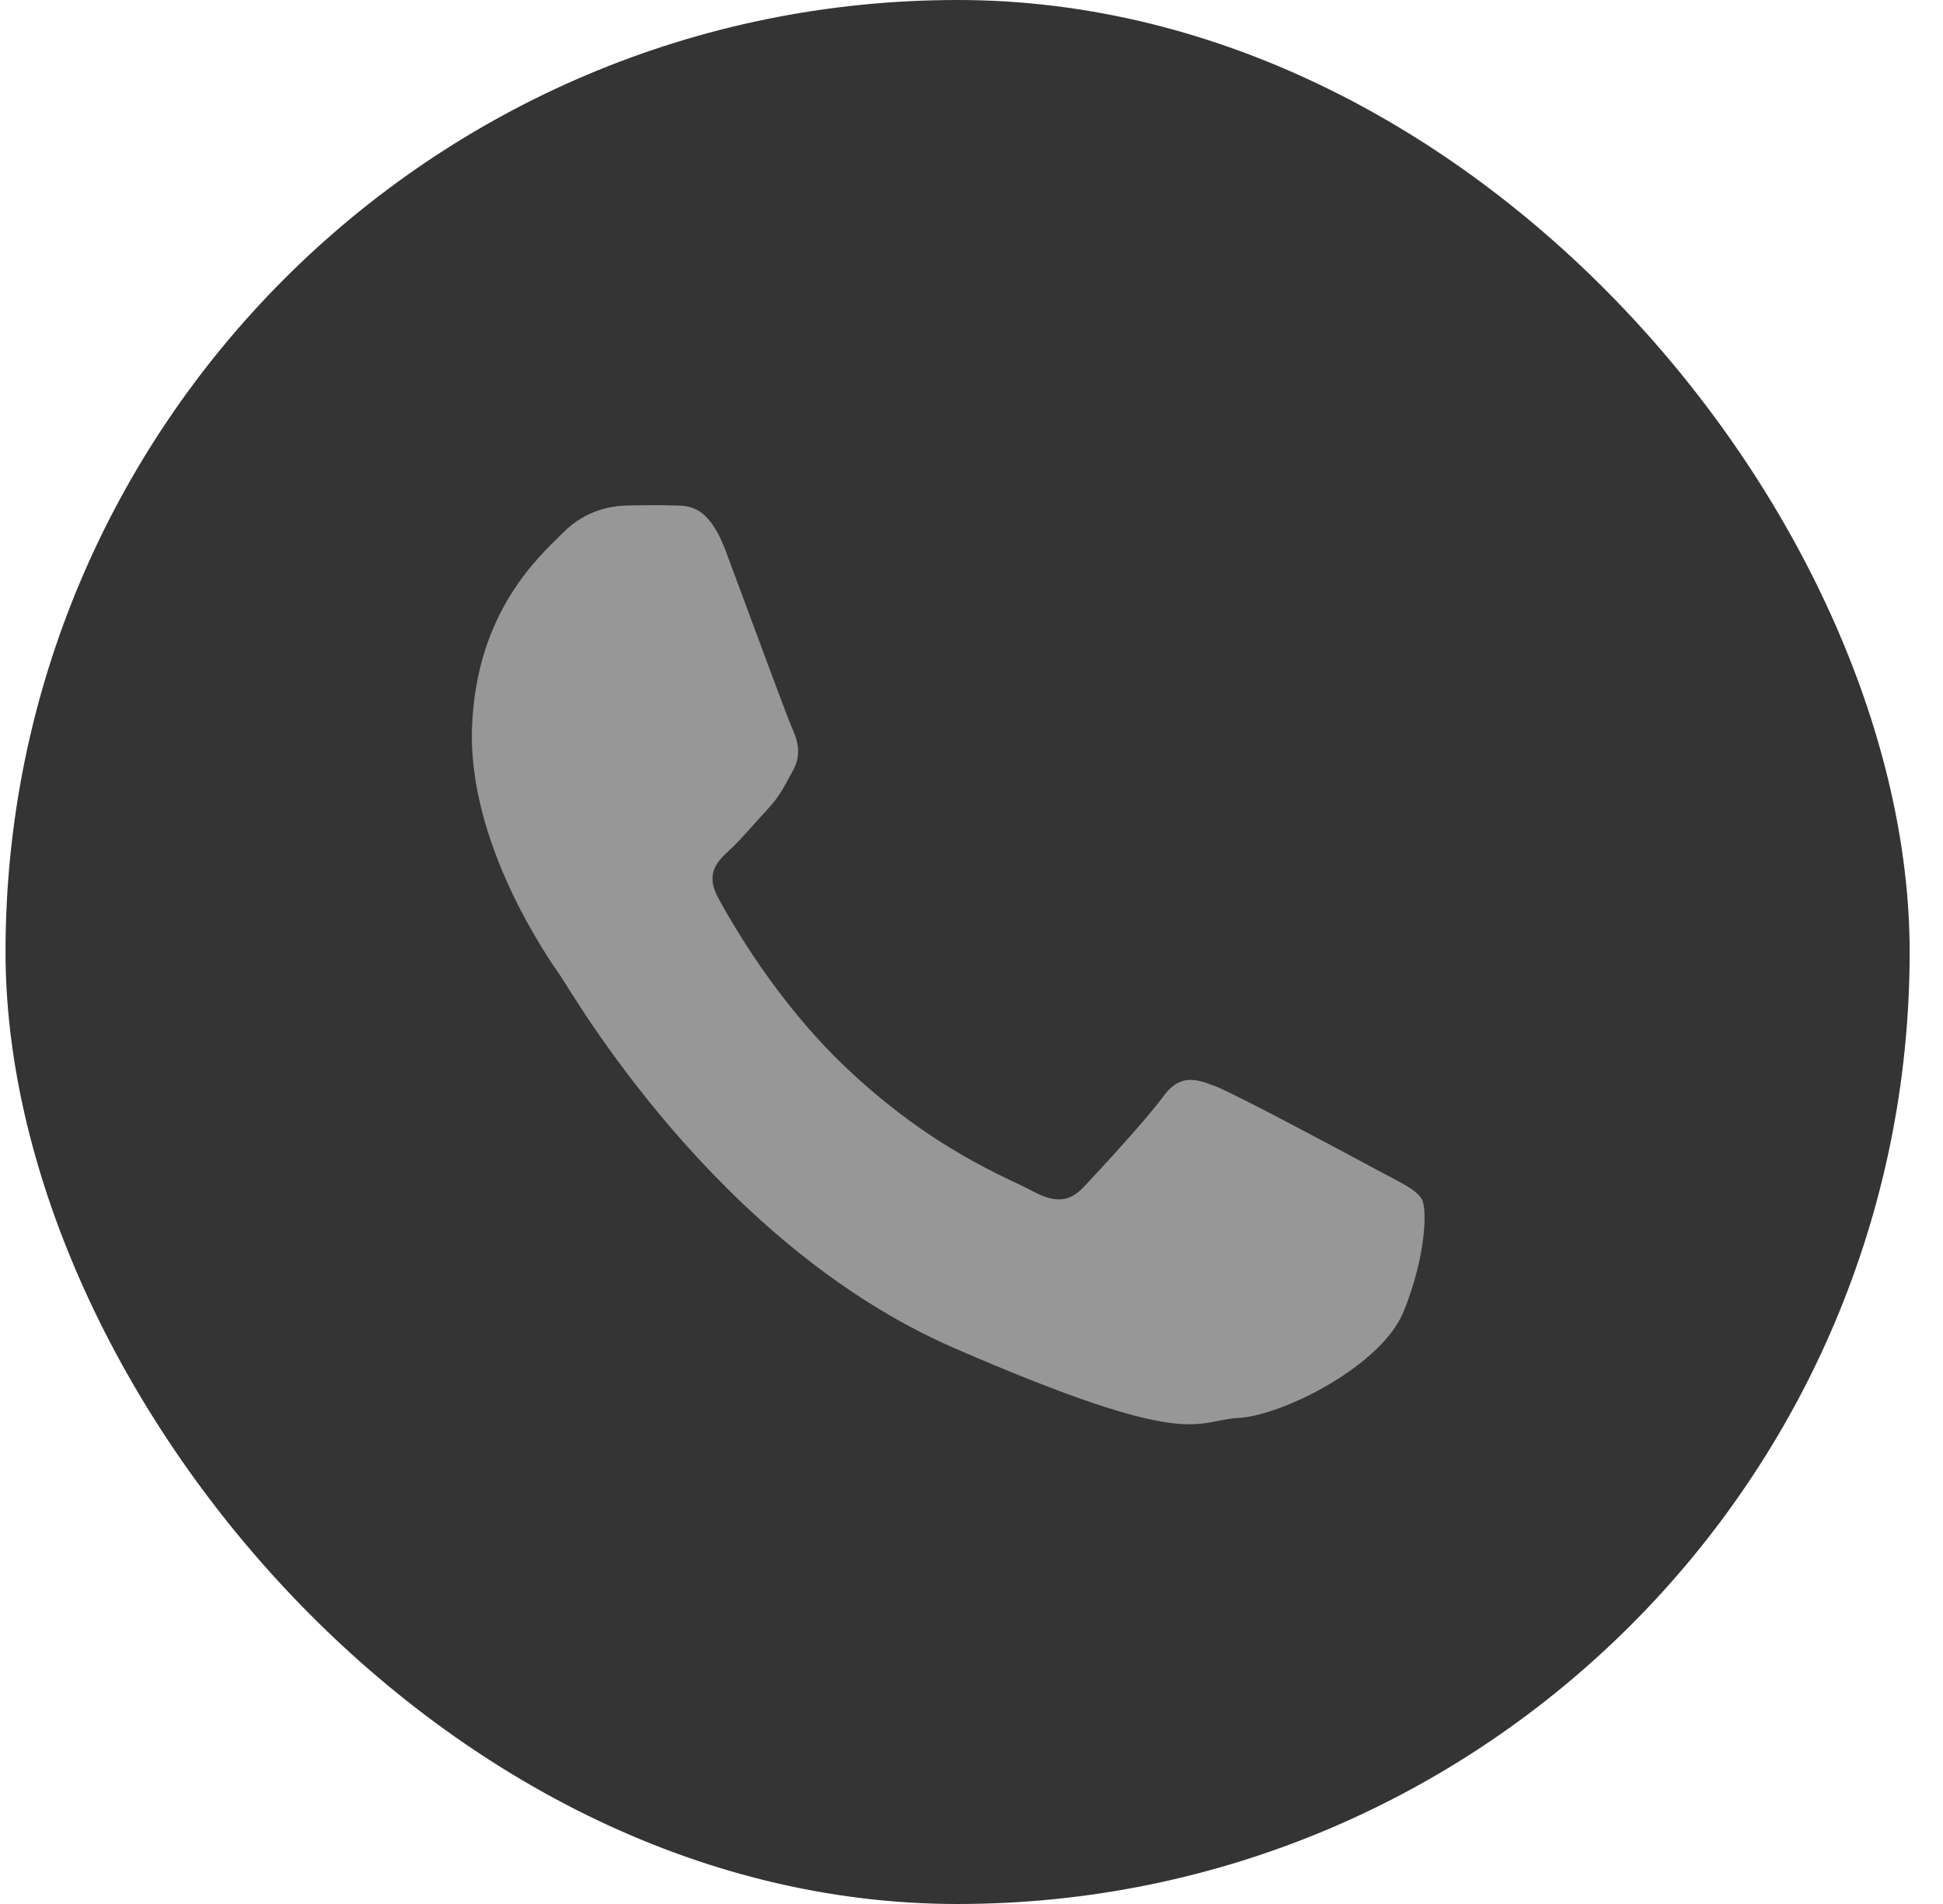 <?xml version="1.0" encoding="UTF-8"?> <svg xmlns="http://www.w3.org/2000/svg" width="50" height="49" viewBox="0 0 50 49" fill="none"> <rect x="0.142" width="49" height="49" rx="24.5" fill="#343434"></rect> <path d="M36.122 33.749C35.556 35.152 32.997 36.432 31.868 36.491C30.74 36.551 30.707 37.366 24.557 34.694C18.408 32.021 14.708 25.523 14.416 25.105C14.124 24.688 12.034 21.709 12.147 18.711C12.26 15.713 13.902 14.299 14.488 13.71C15.073 13.121 15.744 13.015 16.154 13.009C16.638 13.001 16.952 12.994 17.31 13.008C17.668 13.021 18.206 12.933 18.672 14.171C19.137 15.41 20.252 18.454 20.394 18.764C20.536 19.074 20.625 19.434 20.405 19.832C20.185 20.232 20.073 20.482 19.753 20.826C19.432 21.17 19.078 21.596 18.792 21.859C18.472 22.151 18.139 22.469 18.474 23.092C18.81 23.715 19.968 25.756 21.732 27.438C23.998 29.601 25.953 30.318 26.555 30.645C27.158 30.973 27.518 30.937 27.892 30.543C28.264 30.149 29.493 28.821 29.926 28.228C30.358 27.633 30.764 27.749 31.32 27.973C31.875 28.197 34.837 29.784 35.44 30.111C36.043 30.438 36.446 30.607 36.59 30.866C36.734 31.126 36.688 32.346 36.122 33.749Z" fill="#979797"></path> </svg> 